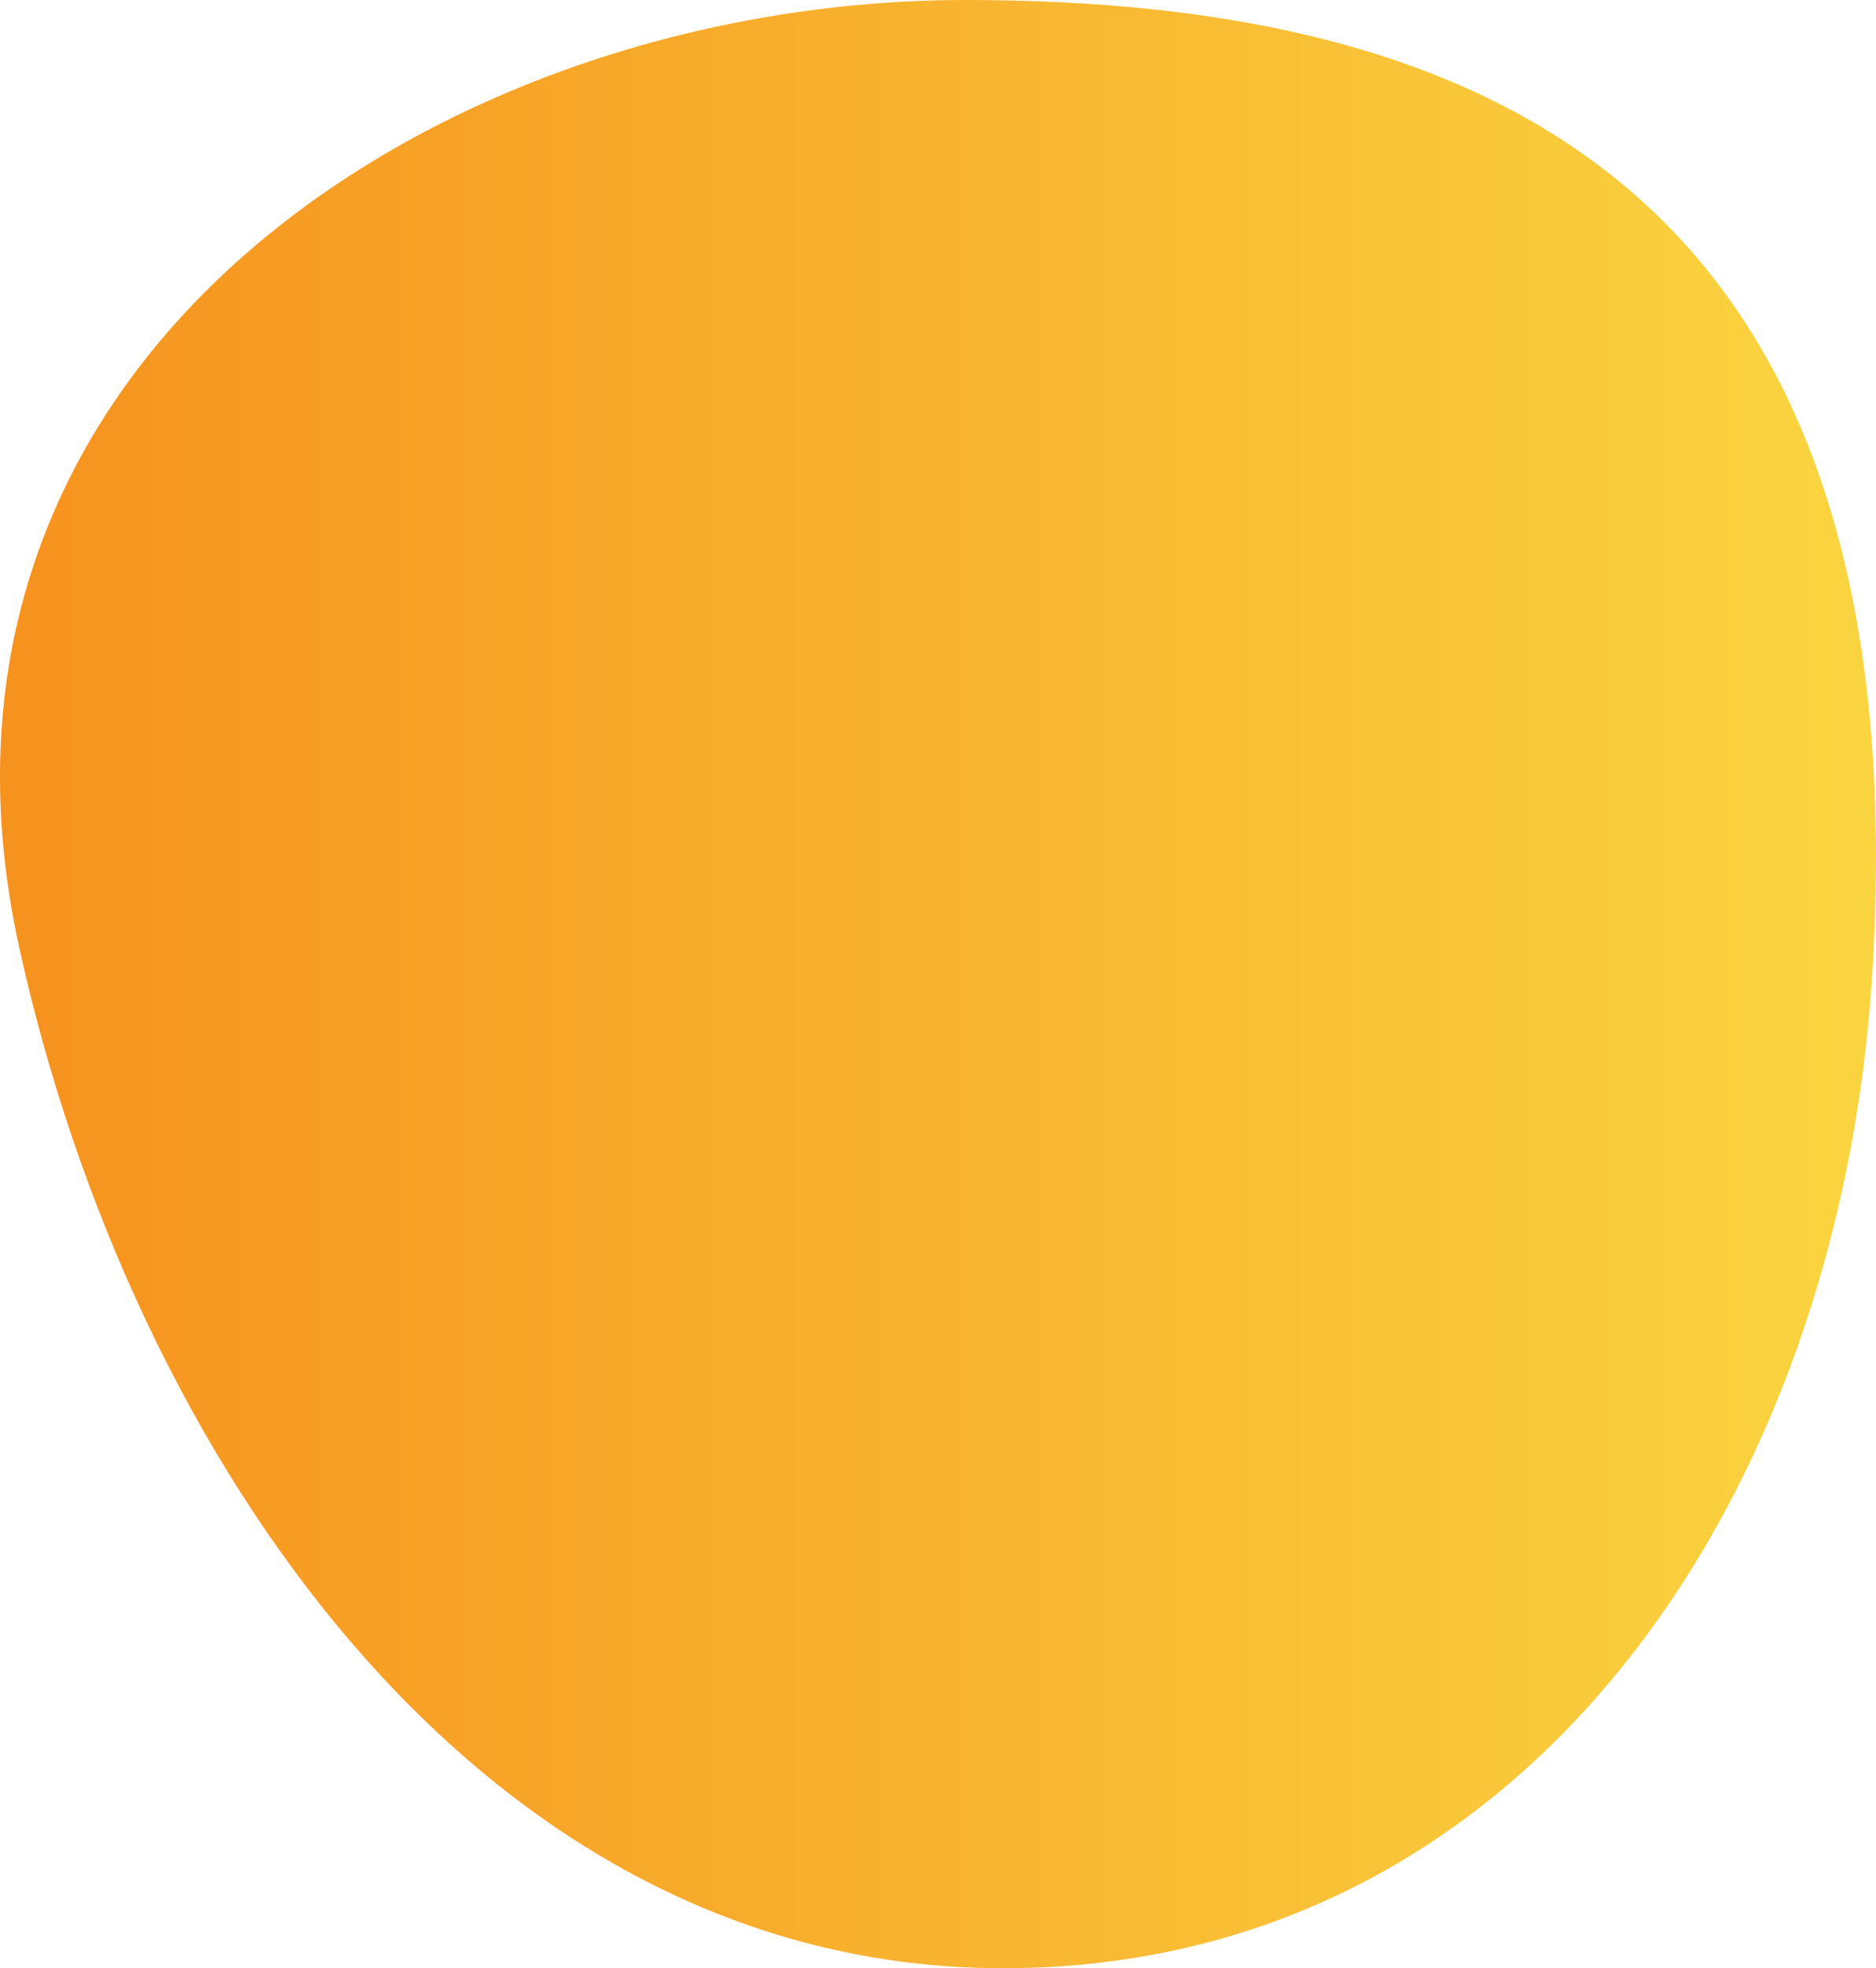 <?xml version="1.0" encoding="utf-8"?>
<!-- Generator: Adobe Illustrator 16.0.0, SVG Export Plug-In . SVG Version: 6.00 Build 0)  -->
<!DOCTYPE svg PUBLIC "-//W3C//DTD SVG 1.1//EN" "http://www.w3.org/Graphics/SVG/1.1/DTD/svg11.dtd">
<svg version="1.1" id="Layer_1" xmlns="http://www.w3.org/2000/svg" xmlns:xlink="http://www.w3.org/1999/xlink" x="0px" y="0px"
	 width="354.33px" height="371.664px" viewBox="0 0 354.33 371.664" enable-background="new 0 0 354.33 371.664"
	 xml:space="preserve">
<linearGradient id="SVGID_1_" gradientUnits="userSpaceOnUse" x1="0" y1="185.832" x2="354.33" y2="185.832">
	<stop  offset="0" style="stop-color:#F6921E"/>
	<stop  offset="1" style="stop-color:#FAD540"/>
</linearGradient>
<path fill-rule="evenodd" clip-rule="evenodd" fill="url(#SVGID_1_)" d="M353.589,184.409
	c-6.268,98.58-65.411,187.255-164.136,187.255S24.844,275.326,3.62,178.854C-20.905,67.369,83.653,0,182.378,0
	C281.104,0,363.022,36.034,353.589,184.409z"/>
</svg>
